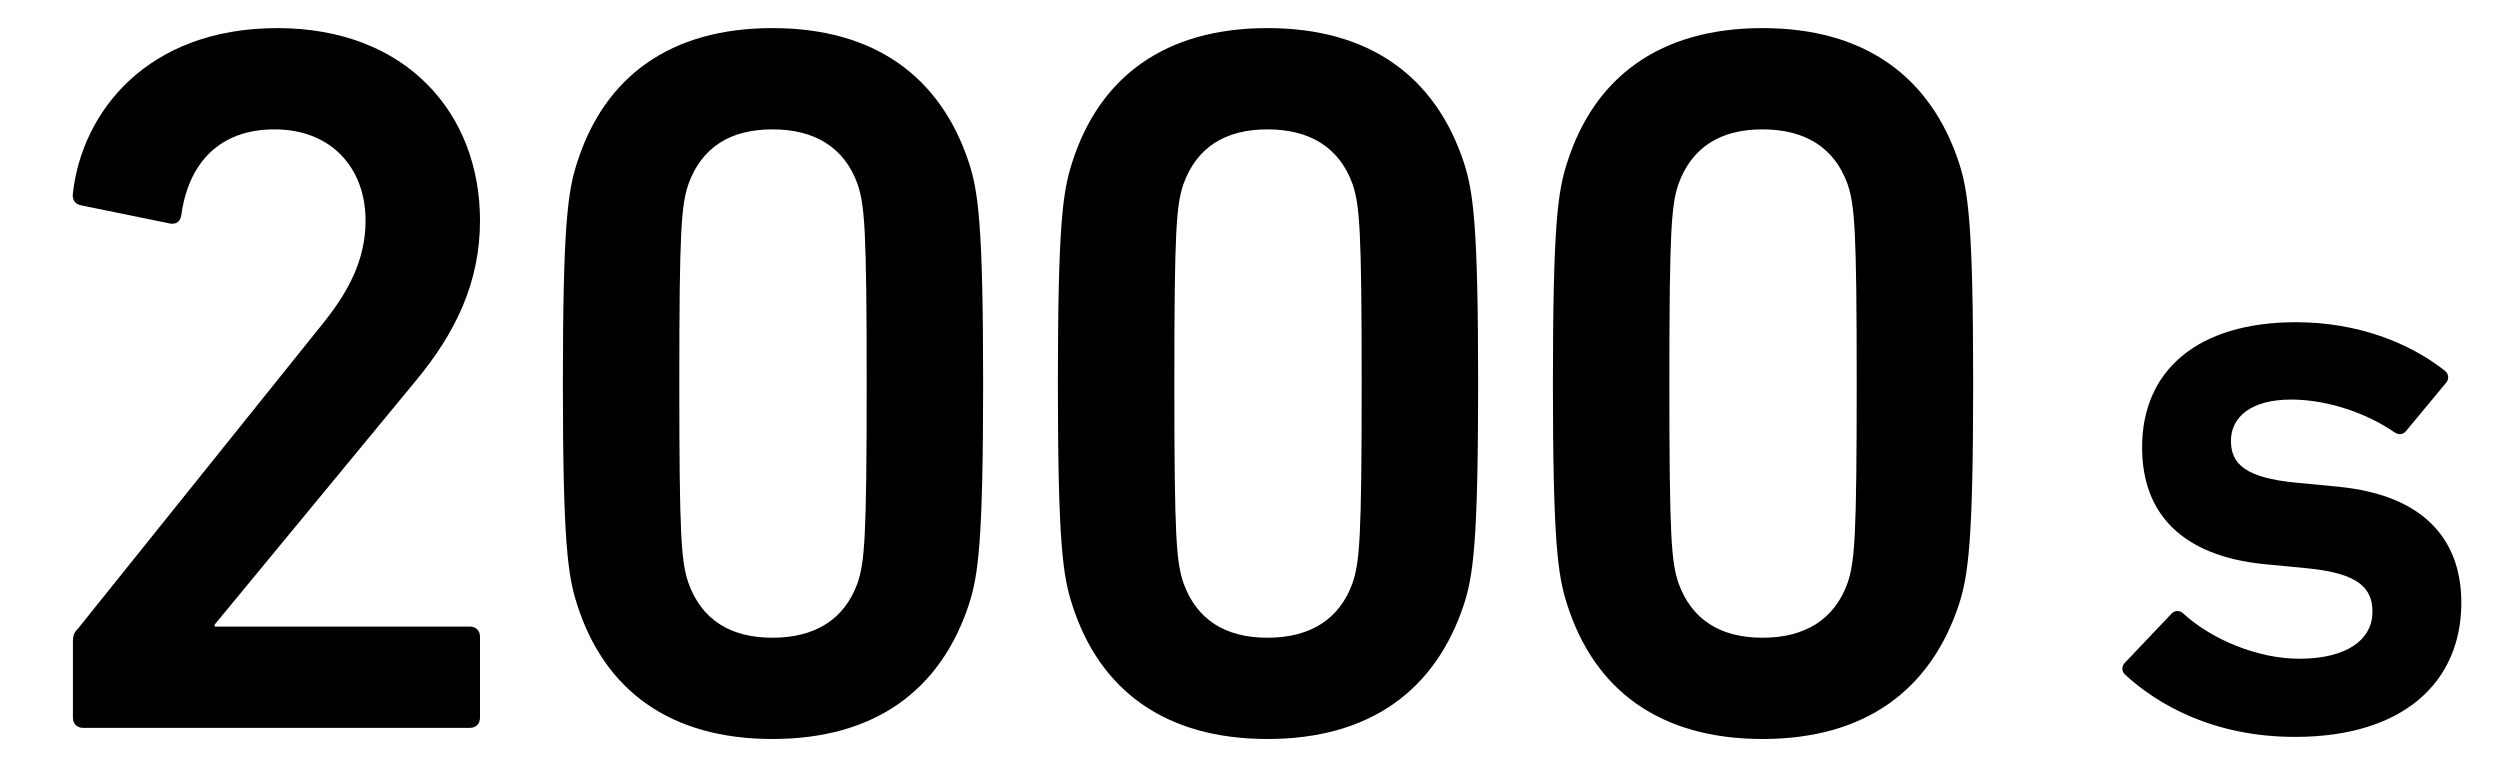 <svg width="79" height="24" viewBox="0 0 79 24" fill="none" xmlns="http://www.w3.org/2000/svg">
<path d="M2.304 22.68V20.28C2.304 20.088 2.336 19.992 2.464 19.864L10.144 10.296C11.008 9.24 11.552 8.216 11.552 6.968C11.552 5.336 10.496 4.088 8.672 4.088C6.944 4.088 5.952 5.144 5.728 6.808C5.696 7 5.568 7.096 5.376 7.064L2.56 6.488C2.368 6.456 2.272 6.296 2.304 6.104C2.592 3.544 4.64 0.888 8.768 0.888C12.832 0.888 15.168 3.576 15.168 6.968C15.168 8.92 14.4 10.52 13.12 12.056L6.784 19.736V19.8H14.848C15.04 19.8 15.168 19.928 15.168 20.12V22.68C15.168 22.872 15.04 23 14.848 23H2.624C2.432 23 2.304 22.872 2.304 22.68ZM18.235 19.096C17.947 18.2 17.787 17.176 17.787 12.12C17.787 7.064 17.947 6.04 18.235 5.144C19.099 2.424 21.178 0.888 24.41 0.888C27.642 0.888 29.723 2.424 30.619 5.144C30.907 6.04 31.067 7.064 31.067 12.12C31.067 17.176 30.907 18.2 30.619 19.096C29.723 21.816 27.642 23.352 24.41 23.352C21.178 23.352 19.099 21.816 18.235 19.096ZM21.755 18.424C22.171 19.576 23.067 20.152 24.41 20.152C25.755 20.152 26.683 19.576 27.099 18.424C27.323 17.752 27.387 17.016 27.387 12.12C27.387 7.224 27.323 6.488 27.099 5.816C26.683 4.664 25.755 4.088 24.41 4.088C23.067 4.088 22.171 4.664 21.755 5.816C21.53 6.488 21.466 7.224 21.466 12.12C21.466 17.016 21.53 17.752 21.755 18.424ZM33.877 19.096C33.589 18.2 33.429 17.176 33.429 12.12C33.429 7.064 33.589 6.04 33.877 5.144C34.741 2.424 36.821 0.888 40.053 0.888C43.285 0.888 45.365 2.424 46.261 5.144C46.549 6.04 46.709 7.064 46.709 12.12C46.709 17.176 46.549 18.2 46.261 19.096C45.365 21.816 43.285 23.352 40.053 23.352C36.821 23.352 34.741 21.816 33.877 19.096ZM37.397 18.424C37.813 19.576 38.709 20.152 40.053 20.152C41.397 20.152 42.325 19.576 42.741 18.424C42.965 17.752 43.029 17.016 43.029 12.12C43.029 7.224 42.965 6.488 42.741 5.816C42.325 4.664 41.397 4.088 40.053 4.088C38.709 4.088 37.813 4.664 37.397 5.816C37.173 6.488 37.109 7.224 37.109 12.12C37.109 17.016 37.173 17.752 37.397 18.424ZM49.52 19.096C49.231 18.2 49.072 17.176 49.072 12.12C49.072 7.064 49.231 6.04 49.52 5.144C50.383 2.424 52.464 0.888 55.696 0.888C58.928 0.888 61.008 2.424 61.904 5.144C62.191 6.04 62.352 7.064 62.352 12.12C62.352 17.176 62.191 18.2 61.904 19.096C61.008 21.816 58.928 23.352 55.696 23.352C52.464 23.352 50.383 21.816 49.52 19.096ZM53.039 18.424C53.456 19.576 54.352 20.152 55.696 20.152C57.039 20.152 57.968 19.576 58.383 18.424C58.608 17.752 58.672 17.016 58.672 12.12C58.672 7.224 58.608 6.488 58.383 5.816C57.968 4.664 57.039 4.088 55.696 4.088C54.352 4.088 53.456 4.664 53.039 5.816C52.816 6.488 52.752 7.224 52.752 12.12C52.752 17.016 52.816 17.752 53.039 18.424Z" fill="black"/>
<path d="M72.526 23.286C69.952 23.286 68.184 22.272 67.144 21.31C67.04 21.206 67.04 21.05 67.144 20.946L68.626 19.386C68.73 19.282 68.886 19.282 68.99 19.386C69.9 20.218 71.356 20.816 72.656 20.816C74.19 20.816 74.97 20.192 74.97 19.334C74.97 18.58 74.528 18.112 72.89 17.956L71.538 17.826C68.99 17.566 67.69 16.266 67.69 14.134C67.69 11.716 69.432 10.182 72.552 10.182C74.502 10.182 76.14 10.832 77.258 11.716C77.388 11.82 77.388 11.976 77.31 12.08L76.036 13.614C75.932 13.744 75.802 13.744 75.672 13.666C74.892 13.12 73.644 12.626 72.396 12.626C71.148 12.626 70.498 13.172 70.498 13.926C70.498 14.654 70.94 15.096 72.552 15.252L73.904 15.382C76.53 15.642 77.778 16.994 77.778 19.048C77.778 21.544 75.958 23.286 72.526 23.286Z" fill="black"/>
</svg>
